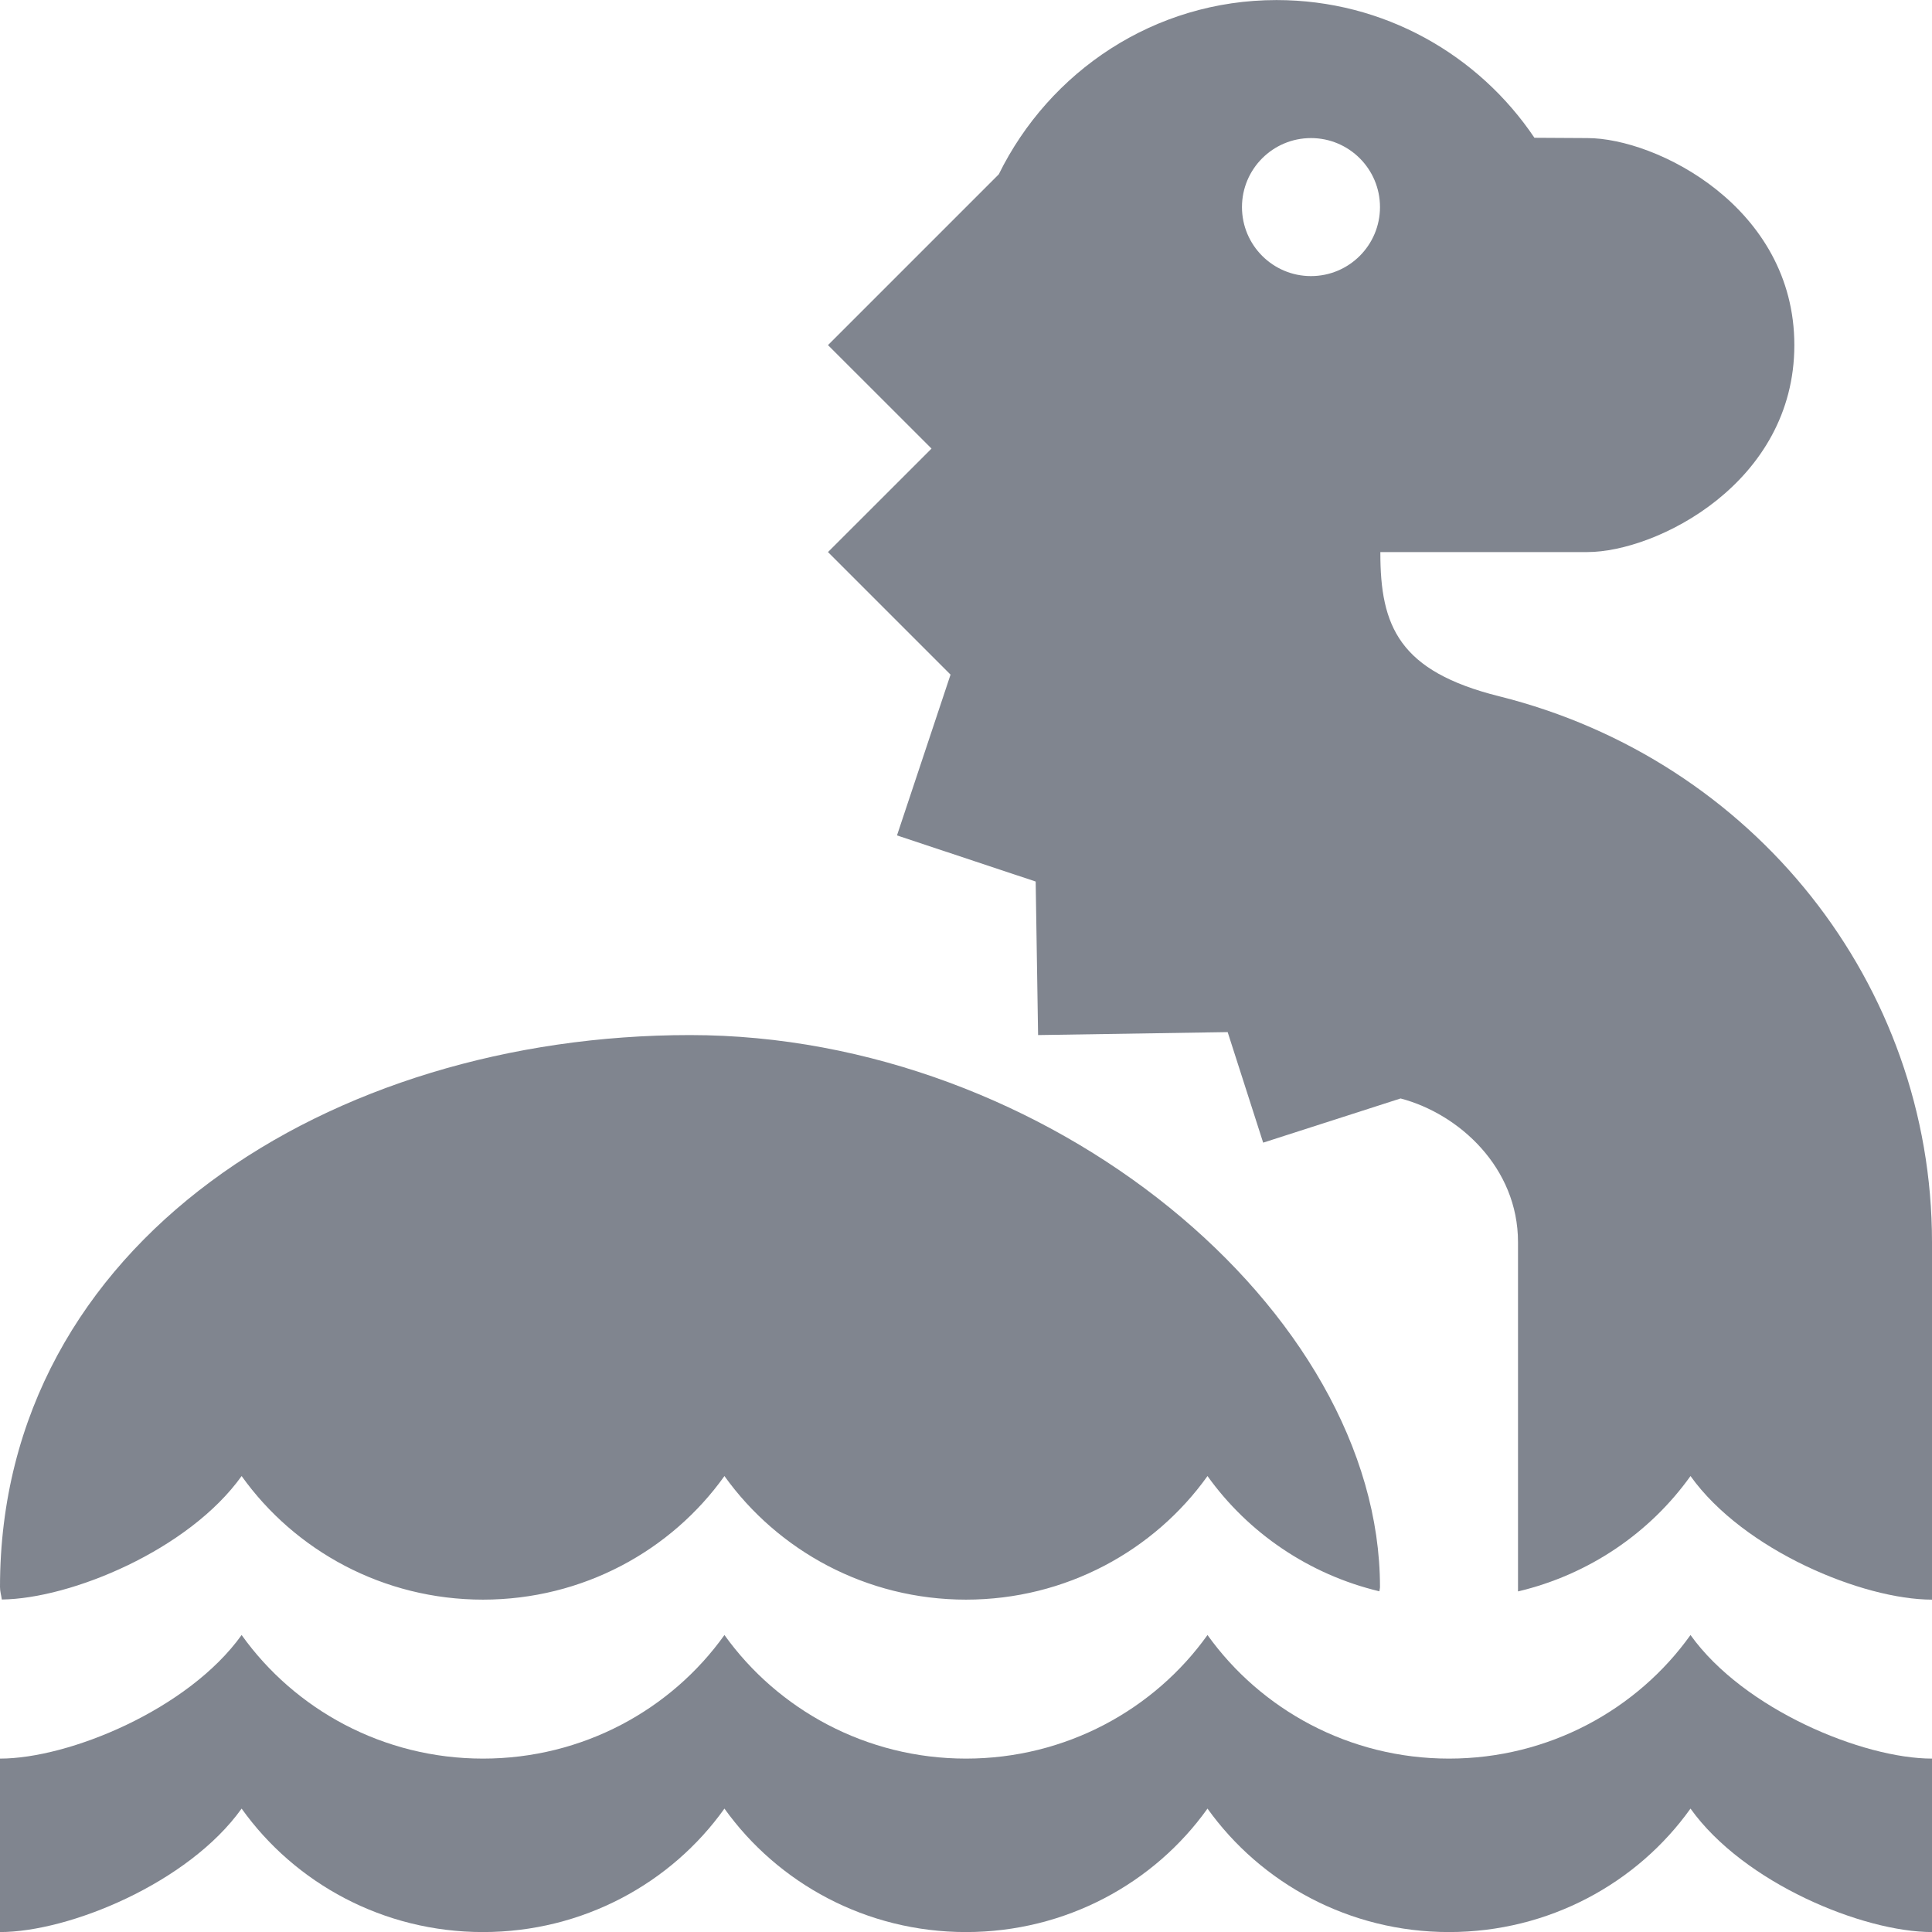 <svg width="32" height="32" viewBox="0 0 32 32" fill="none" xmlns="http://www.w3.org/2000/svg">
<g clip-path="url(#clip0_13165_166126)">
<path d="M4.002 24.448C4.883 25.682 6.346 26.495 8 26.495C9.655 26.495 11.119 25.682 11.999 24.448C12.883 25.682 14.346 26.495 16 26.495C17.654 26.495 19.119 25.682 20 24.448C20.671 25.386 21.678 26.078 22.847 26.357C22.848 26.334 22.857 26.311 22.857 26.287C22.857 21.715 17.369 17.144 11.429 17.144C5.488 17.144 0 20.573 0 26.287C0 26.358 0.021 26.424 0.03 26.493C1.176 26.48 3.126 25.673 4.002 24.448Z" fill="#80858F"/>
<path d="M28 27.081C27.119 28.315 25.654 29.128 24 29.128C22.346 29.128 20.883 28.315 20 27.081C19.119 28.315 17.654 29.128 16 29.128C14.346 29.128 12.883 28.315 11.999 27.081C11.119 28.315 9.655 29.128 8 29.128C6.346 29.128 4.883 28.315 4.002 27.081C3.119 28.315 1.143 29.128 0 29.128V32.001C1.143 32.001 3.119 31.191 4.002 29.956C4.883 31.191 6.346 32.001 8 32.001C9.655 32.001 11.119 31.191 11.999 29.956C12.883 31.191 14.346 32.001 16 32.001C17.654 32.001 19.119 31.191 20 29.956C20.883 31.191 22.346 32.001 24 32.001C25.654 32.001 27.119 31.191 28 29.956C28.883 31.191 30.857 32.001 32 32.001V29.128C30.857 29.128 28.883 28.315 28 27.081Z" fill="#80858F"/>
<path d="M24.832 11.533C23.174 11.119 22.861 10.375 22.863 9.15V9.144H26.291C27.434 9.144 29.72 8.001 29.72 5.716C29.72 3.43 27.434 2.287 26.291 2.287C26.098 2.287 25.794 2.284 25.415 2.282C24.491 0.908 22.923 0.001 21.143 0.001C19.117 0.001 17.381 1.184 16.543 2.887L13.714 5.716L15.429 7.43L13.714 9.144L15.744 11.174L14.857 13.837L17.154 14.601L17.194 17.144L20.334 17.095L20.922 18.926L23.198 18.194C24.169 18.449 25.143 19.341 25.143 20.573V26.359C26.318 26.081 27.328 25.389 28 24.448C28.883 25.682 30.857 26.495 32 26.495V20.573C32 16.305 29.053 12.588 24.832 11.533ZM21.714 4.573C21.083 4.573 20.571 4.061 20.571 3.43C20.571 2.799 21.083 2.287 21.714 2.287C22.345 2.287 22.857 2.799 22.857 3.43C22.857 4.061 22.345 4.573 21.714 4.573Z" fill="#80858F"/>
</g>
<defs>
<clipPath id="clip0_13165_166126">
<rect width="32" height="32" fill="white"/>
</clipPath>
</defs>
</svg>
